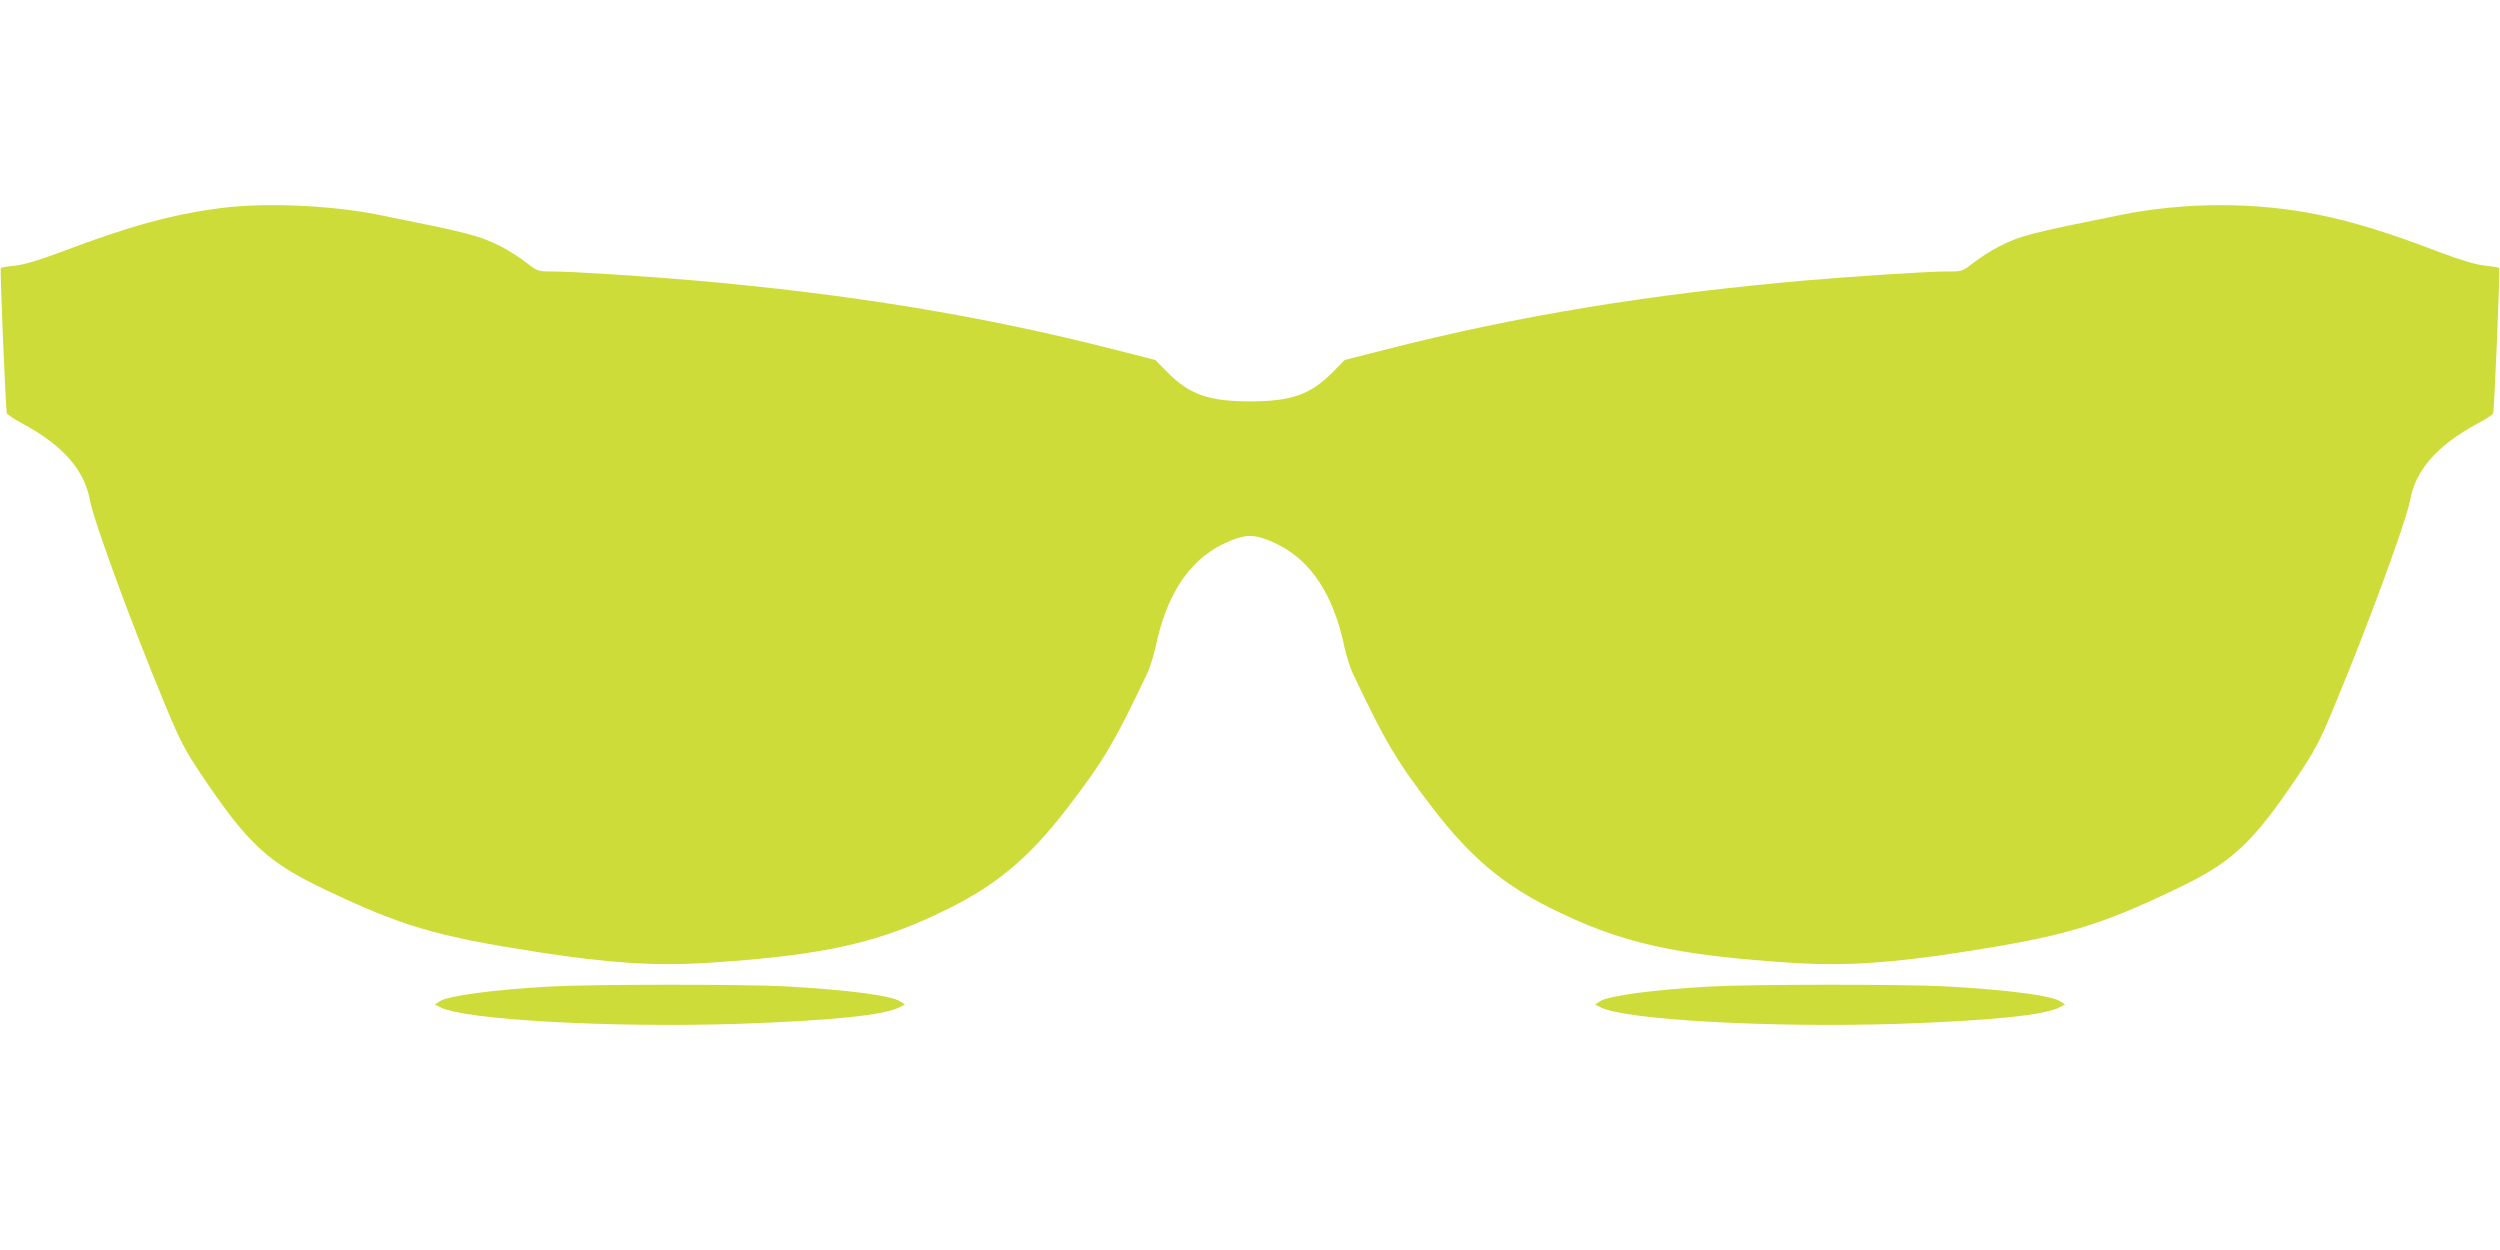 <?xml version="1.0" standalone="no"?>
<!DOCTYPE svg PUBLIC "-//W3C//DTD SVG 20010904//EN"
 "http://www.w3.org/TR/2001/REC-SVG-20010904/DTD/svg10.dtd">
<svg version="1.0" xmlns="http://www.w3.org/2000/svg"
 width="1280pt" height="640pt" viewBox="0 0 1280 640"
 preserveAspectRatio="xMidYMid meet">
<g transform="translate(0,640) scale(0.1,-0.1)"
fill="#cddc39" stroke="none">
<path d="M1133 5335 c-255 -33 -472 -93 -823 -226 -112 -42 -187 -64 -233 -69
-37 -4 -70 -9 -73 -12 -5 -5 25 -724 31 -744 2 -6 37 -30 79 -52 207 -112 318
-237 346 -392 21 -111 220 -653 393 -1067 72 -173 96 -217 185 -350 232 -344
335 -439 621 -575 397 -190 574 -242 1097 -323 362 -56 597 -71 849 -56 617
39 899 102 1261 284 242 121 409 263 595 505 191 249 244 339 414 697 13 28
31 86 41 130 55 267 171 444 343 528 118 57 164 57 282 0 172 -84 288 -261
343 -528 10 -44 28 -102 41 -130 170 -358 223 -448 414 -697 186 -242 353
-384 595 -505 362 -182 644 -245 1261 -284 252 -15 487 0 849 56 523 81 700
133 1097 323 286 136 389 231 621 575 89 133 113 177 185 350 173 414 372 956
393 1067 28 155 139 280 346 392 42 22 77 46 79 52 6 20 36 739 31 744 -3 3
-36 8 -73 12 -46 5 -121 27 -233 69 -264 101 -440 155 -617 191 -320 66 -681
66 -1008 1 -477 -96 -516 -106 -634 -165 -36 -19 -93 -55 -125 -80 -59 -46
-60 -46 -140 -46 -94 0 -450 -23 -711 -45 -804 -70 -1483 -181 -2170 -357
l-200 -51 -62 -63 c-113 -114 -211 -149 -423 -149 -212 0 -310 35 -423 149
l-62 63 -200 51 c-687 176 -1366 287 -2170 357 -261 22 -617 45 -711 45 -80 0
-81 0 -140 46 -32 25 -89 61 -125 80 -118 59 -157 69 -634 165 -242 48 -577
63 -802 34z"/>
<path d="M2815 1349 c-287 -16 -521 -47 -564 -76 l-24 -16 27 -14 c124 -65
874 -106 1529 -85 480 17 744 44 823 85 l27 14 -24 16 c-45 30 -271 59 -589
77 -210 11 -994 11 -1205 -1z"/>
<path d="M8755 1349 c-287 -16 -521 -47 -564 -76 l-24 -16 27 -14 c124 -65
874 -106 1529 -85 480 17 744 44 823 85 l27 14 -24 16 c-45 30 -271 59 -589
77 -210 11 -994 11 -1205 -1z"/>
</g>
</svg>

